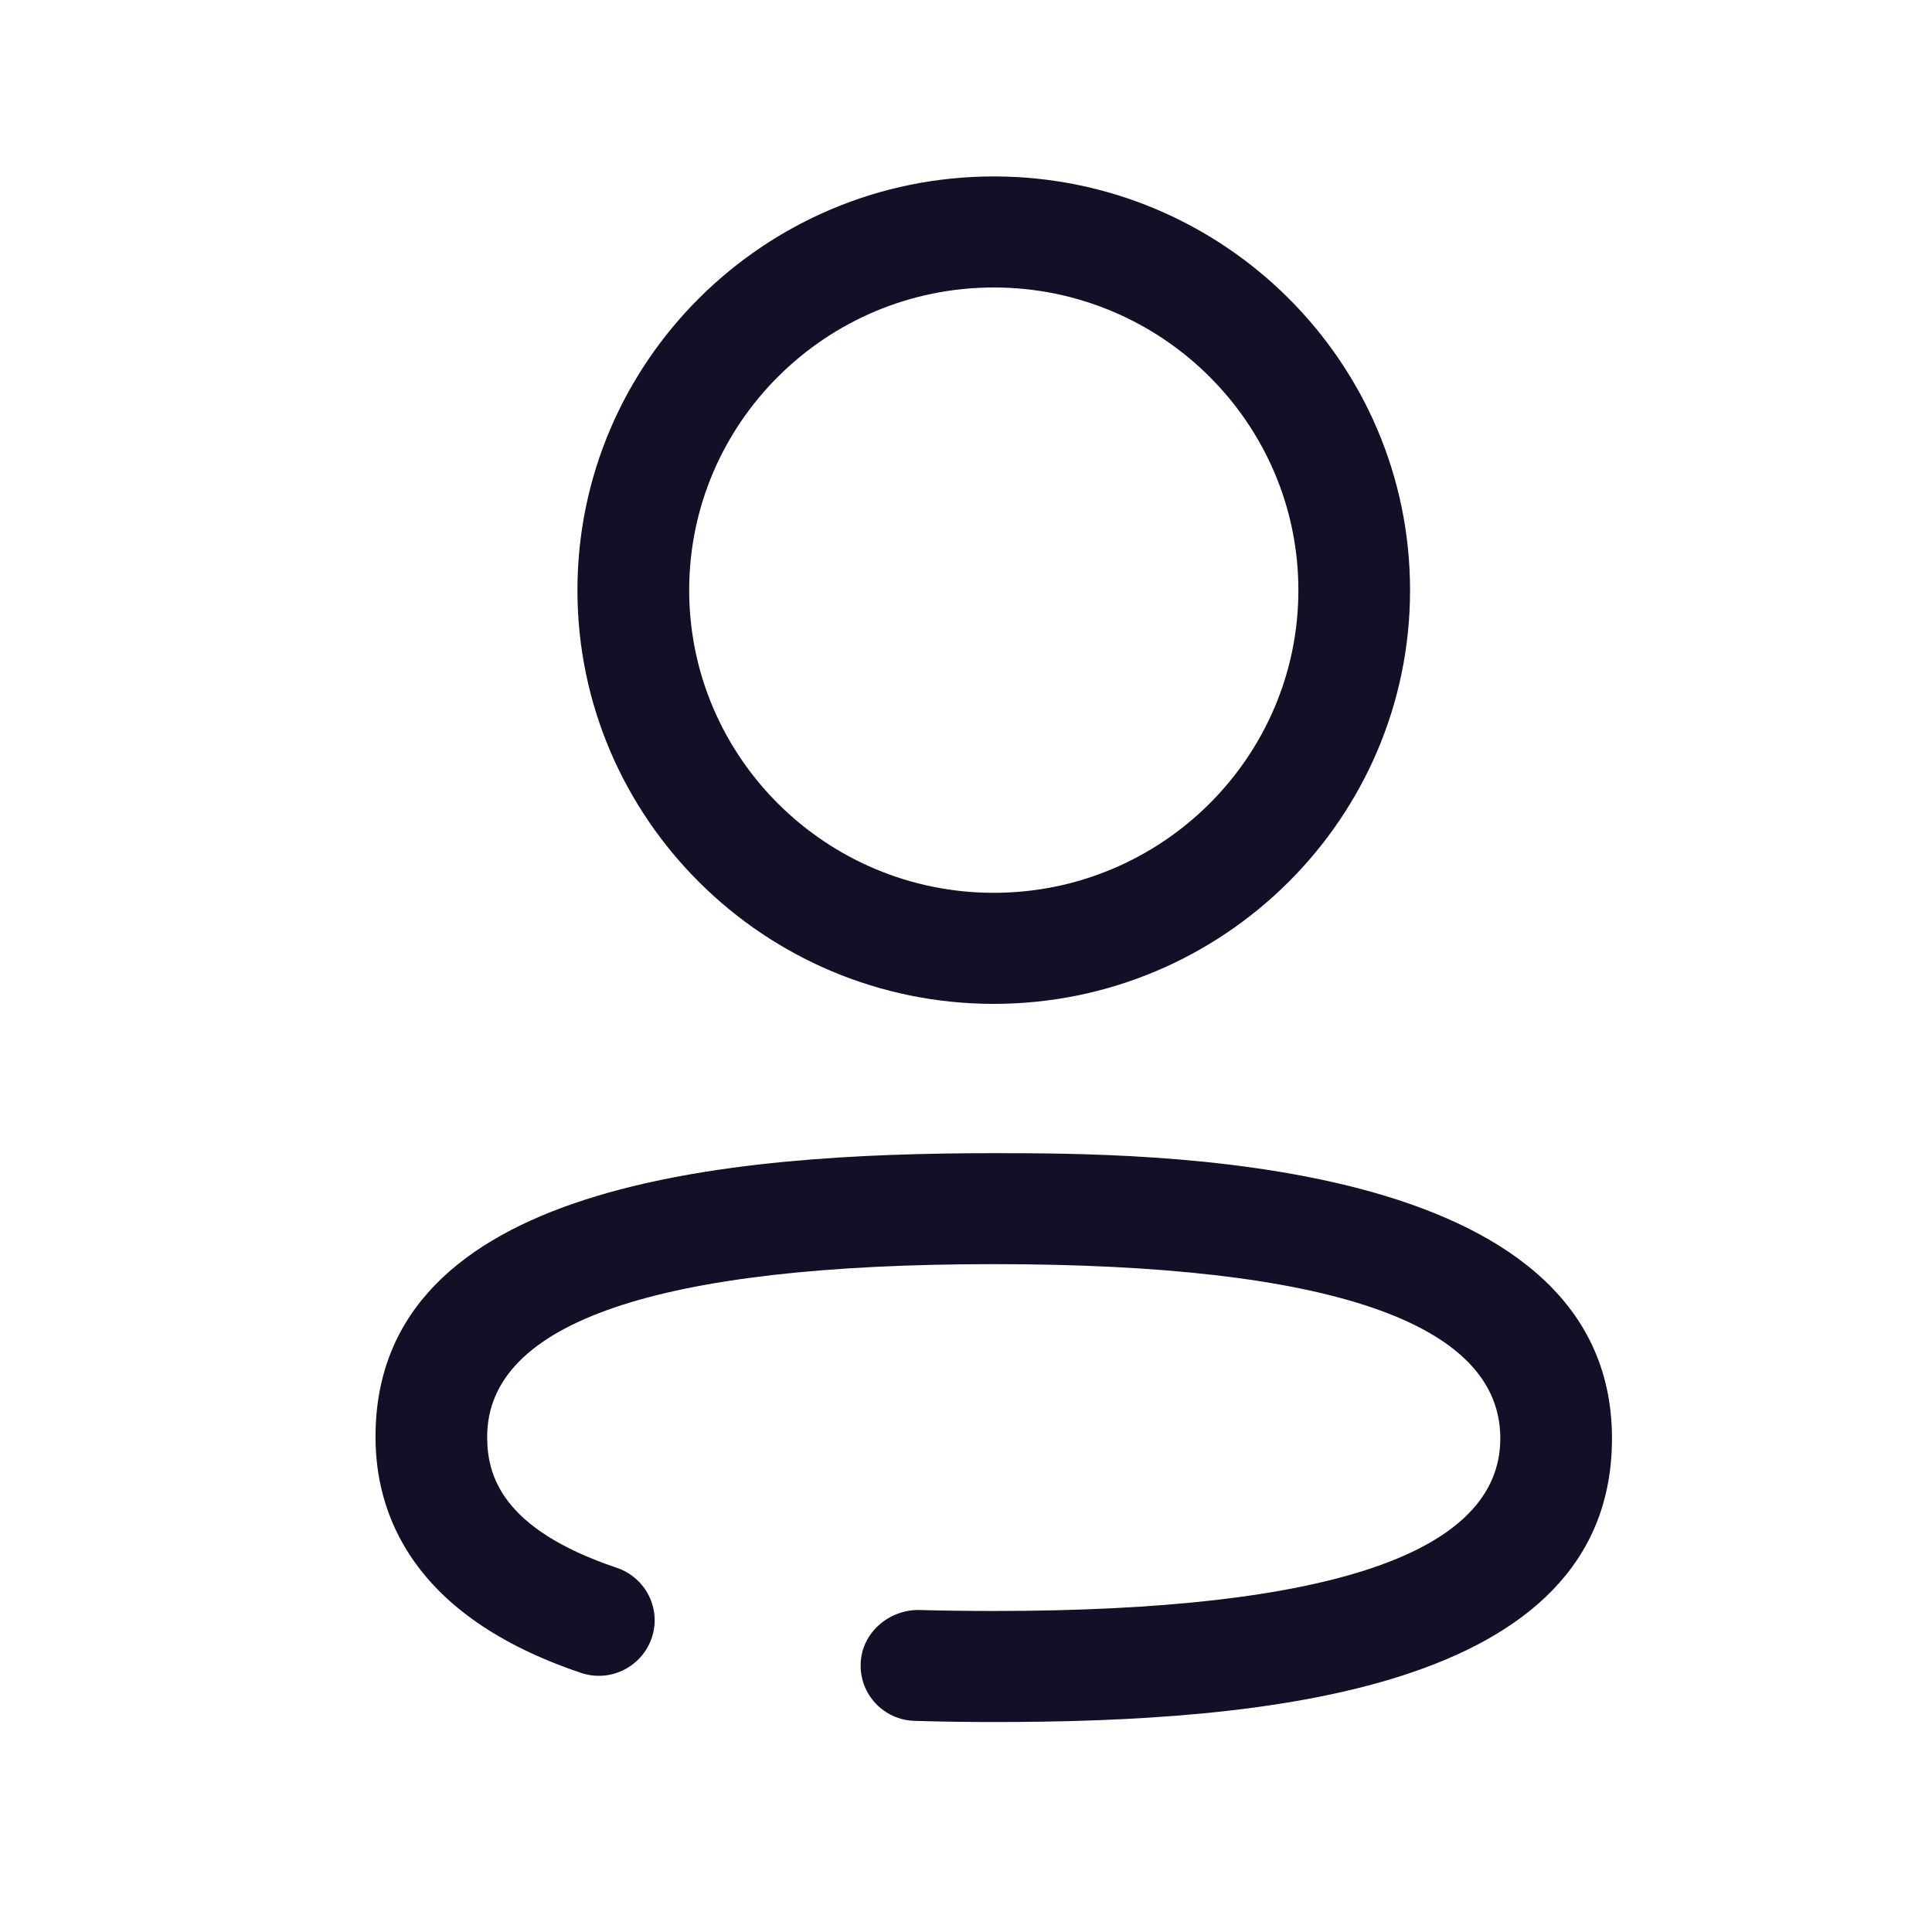 <?xml version="1.0" encoding="utf-8"?>
<!DOCTYPE svg PUBLIC "-//W3C//DTD SVG 1.1//EN" "http://www.w3.org/Graphics/SVG/1.1/DTD/svg11.dtd">
<svg width="25" height="25" viewBox="0 0 25 25" fill="none" xmlns="http://www.w3.org/2000/svg">
<path fill-rule="evenodd" clip-rule="evenodd" d="M8.918 7.637C8.918 5.477 10.686 3.72 12.859 3.72C15.033 3.72 16.801 5.477 16.801 7.637C16.801 9.796 15.033 11.553 12.859 11.553C10.686 11.553 8.918 9.796 8.918 7.637ZM7.472 7.637C7.472 10.588 9.889 12.99 12.859 12.99C15.83 12.99 18.246 10.588 18.246 7.637C18.246 4.685 15.83 2.283 12.859 2.283C9.889 2.283 7.472 4.685 7.472 7.637ZM11.837 22.268C12.172 22.278 12.513 22.283 12.859 22.283C16.294 22.283 20.859 21.902 20.859 18.613C20.859 14.922 14.838 14.922 12.859 14.922C9.425 14.922 4.859 15.303 4.859 18.593C4.859 19.578 5.32 20.907 7.516 21.646C7.895 21.776 8.304 21.571 8.433 21.196C8.561 20.821 8.358 20.414 7.98 20.287C6.477 19.781 6.304 19.078 6.304 18.593C6.304 17.11 8.51 16.358 12.859 16.358C17.209 16.358 19.414 17.117 19.414 18.613C19.414 20.095 17.209 20.846 12.859 20.846C12.527 20.846 12.2 20.842 11.878 20.833C11.492 20.836 11.148 21.134 11.137 21.53C11.124 21.927 11.438 22.258 11.837 22.268Z" fill="#130F26"/>
</svg>
